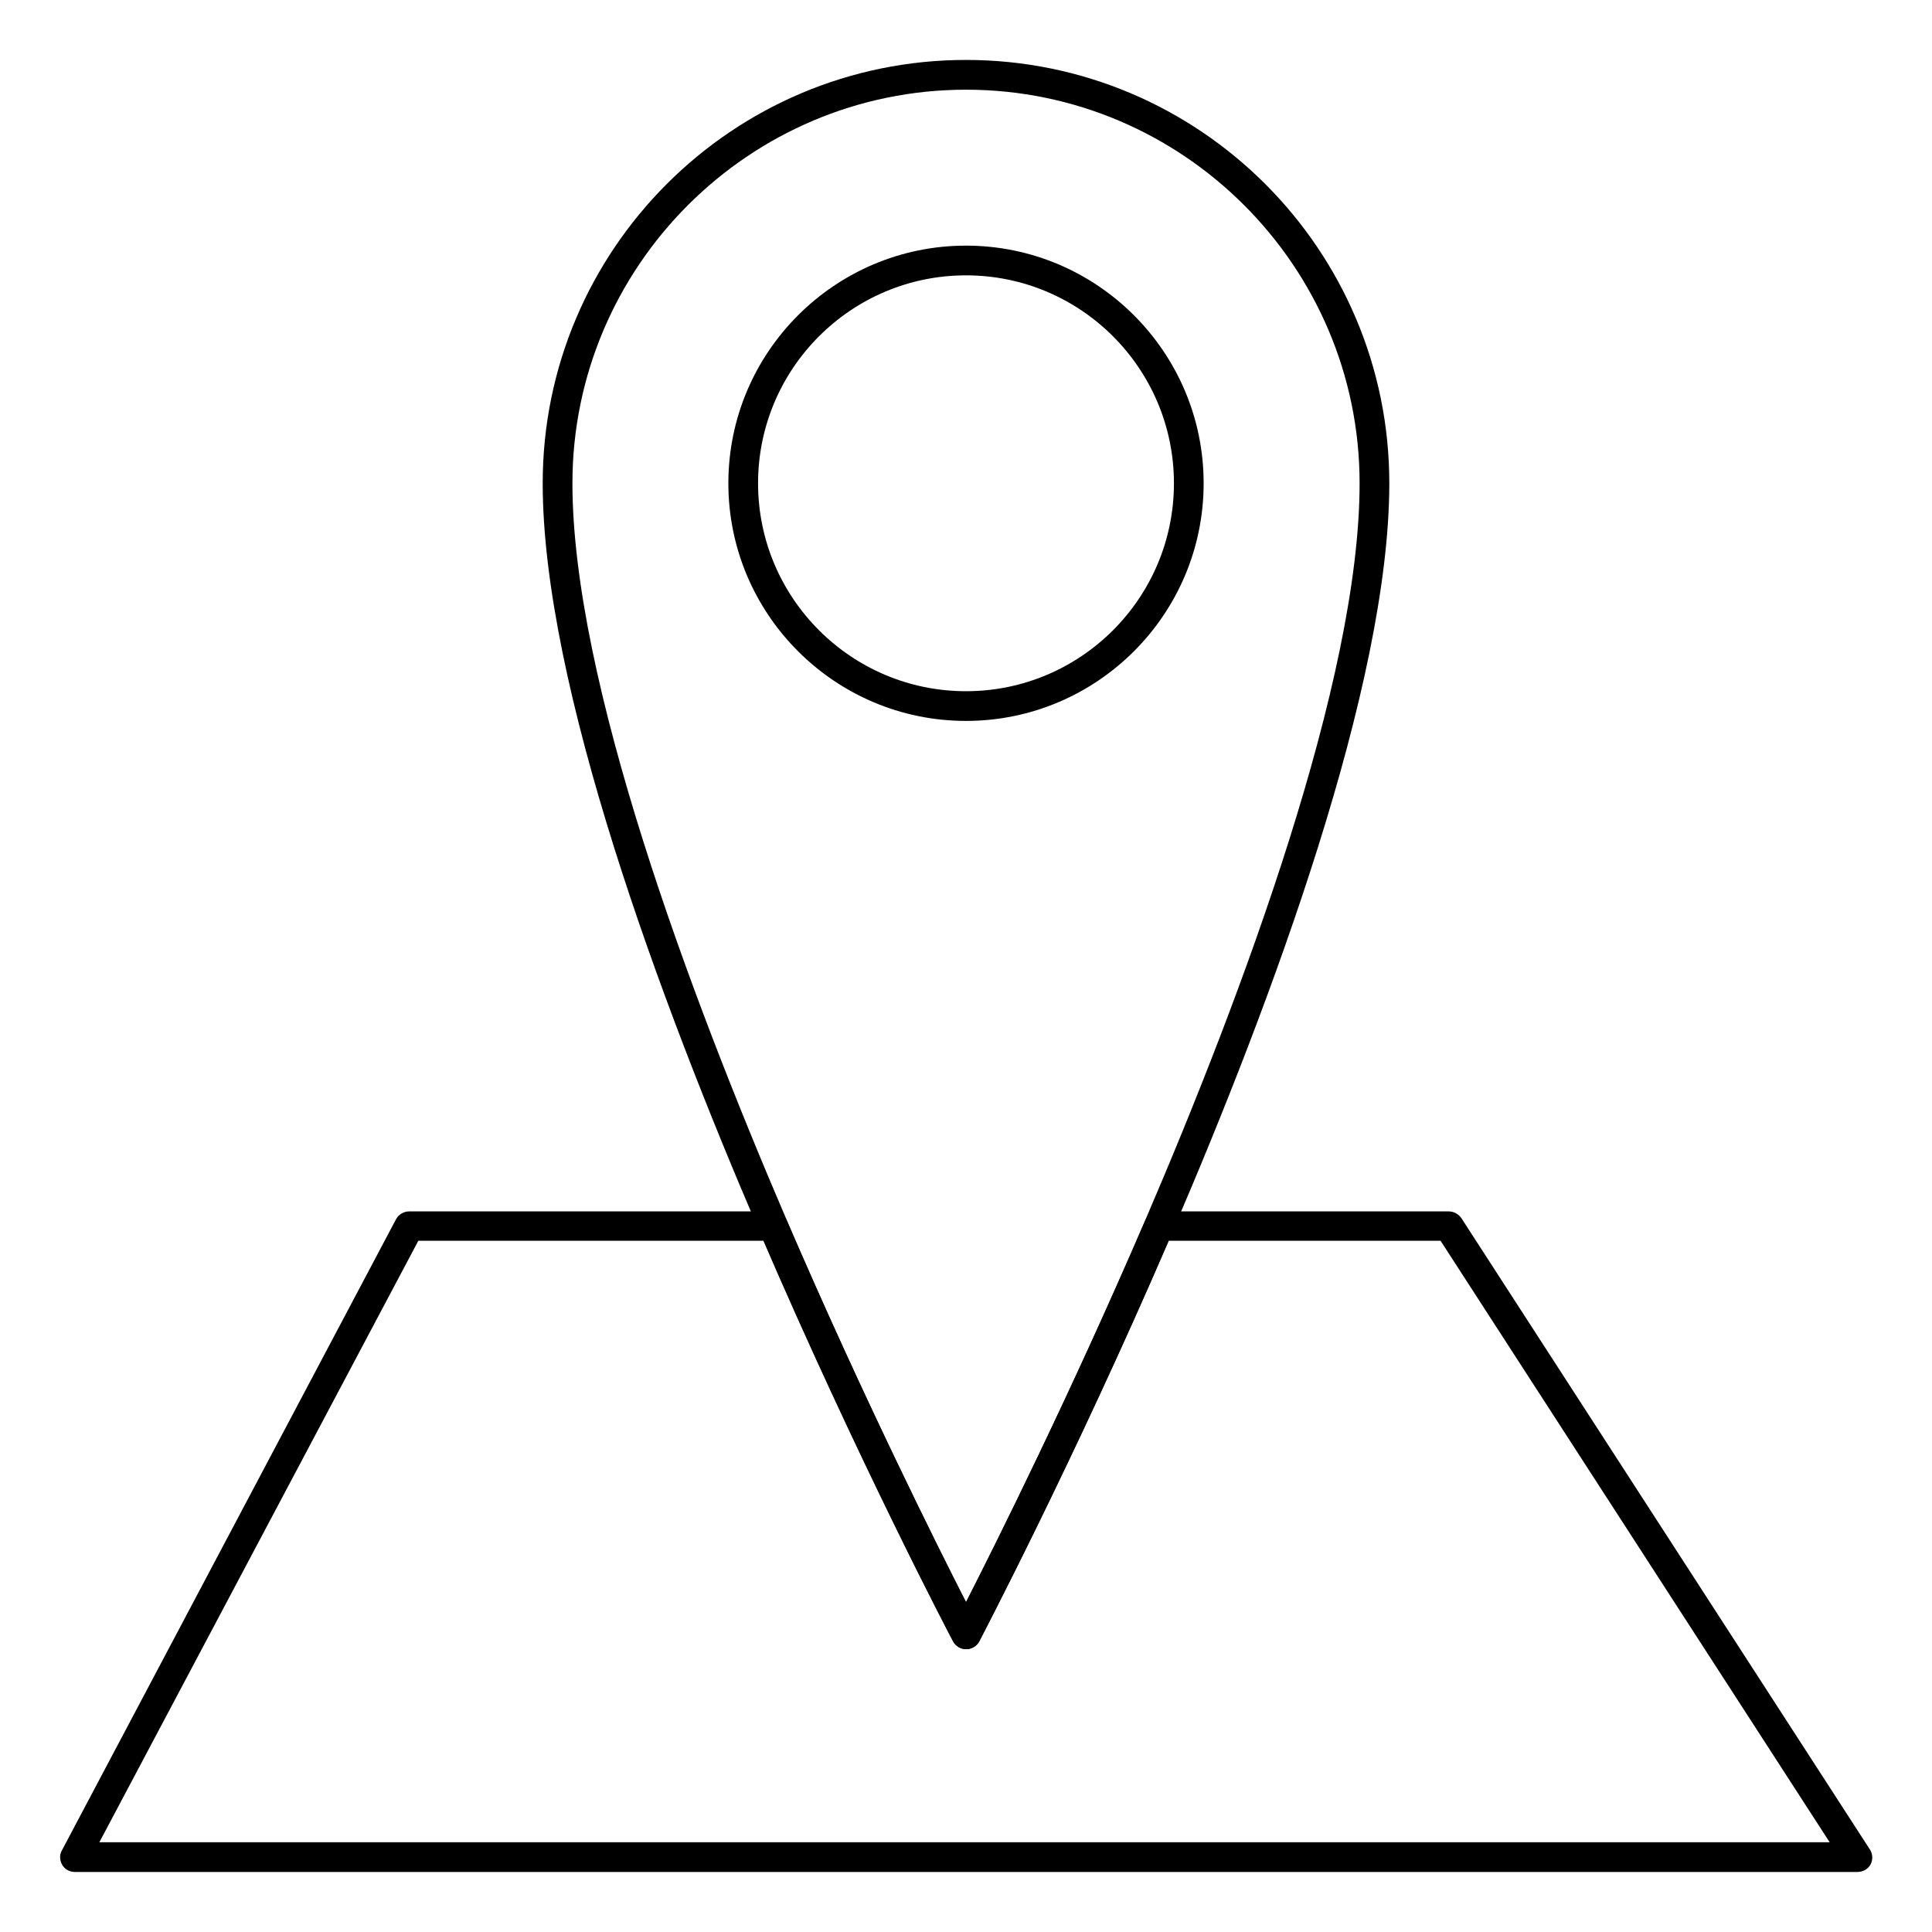 <?xml version="1.0" encoding="UTF-8"?>
<!-- Uploaded to: ICON Repo, www.iconrepo.com, Generator: ICON Repo Mixer Tools -->
<svg fill="#000000" width="800px" height="800px" version="1.1" viewBox="144 144 512 512" xmlns="http://www.w3.org/2000/svg">
 <g>
  <path d="m400 335.05c-34.734 0-62.977-28.242-62.977-62.977s28.242-62.977 62.977-62.977 62.977 28.242 62.977 62.977-28.242 62.977-62.977 62.977zm0-118.08c-30.406 0-55.105 24.699-55.105 55.105s24.699 55.105 55.105 55.105 55.105-24.699 55.105-55.105c-0.004-30.406-24.703-55.105-55.105-55.105z"/>
  <path d="m636.16 640.09h-472.32c-1.379 0-2.656-0.688-3.344-1.871-0.688-1.18-0.789-2.656-0.098-3.836l88.559-167.28c0.688-1.277 2.066-2.066 3.445-2.066h96.434c1.574 0 2.953 0.984 3.641 2.363 20.074 46.641 39.754 86 47.527 101.25 7.773-15.254 27.453-54.613 47.527-101.25 0.59-1.477 2.066-2.363 3.641-2.363h76.754c1.379 0 2.559 0.688 3.344 1.77l108.24 167.28c0.789 1.18 0.887 2.754 0.195 4.035s-2.066 1.969-3.543 1.969zm-465.83-7.871h458.55l-103.12-159.41h-72.027c-25.387 58.844-49.988 105.68-50.184 106.18-0.688 1.277-2.066 2.066-3.445 2.066s-2.754-0.789-3.445-2.066c-0.297-0.492-24.797-47.23-50.281-106.18h-91.512z"/>
  <path d="m400 581.05c-1.477 0-2.754-0.789-3.445-2.066-0.297-0.492-25.484-48.512-51.266-108.54-26.273-61.008-57.469-144.84-57.469-198.38 0-61.895 50.281-112.18 112.18-112.18 61.895 0 112.18 50.281 112.18 112.18 0 53.531-31.191 137.37-57.465 198.38-25.781 60.023-50.973 108.04-51.266 108.54-0.688 1.281-1.969 2.066-3.441 2.066zm0-413.28c-57.465 0-104.3 46.84-104.3 104.3 0 52.152 30.898 135 56.777 195.23 20.074 46.641 39.754 86 47.527 101.25 7.773-15.254 27.453-54.613 47.527-101.25 25.879-60.223 56.777-143.07 56.777-195.23 0-57.465-46.84-104.3-104.3-104.3z"/>
 </g>
</svg>